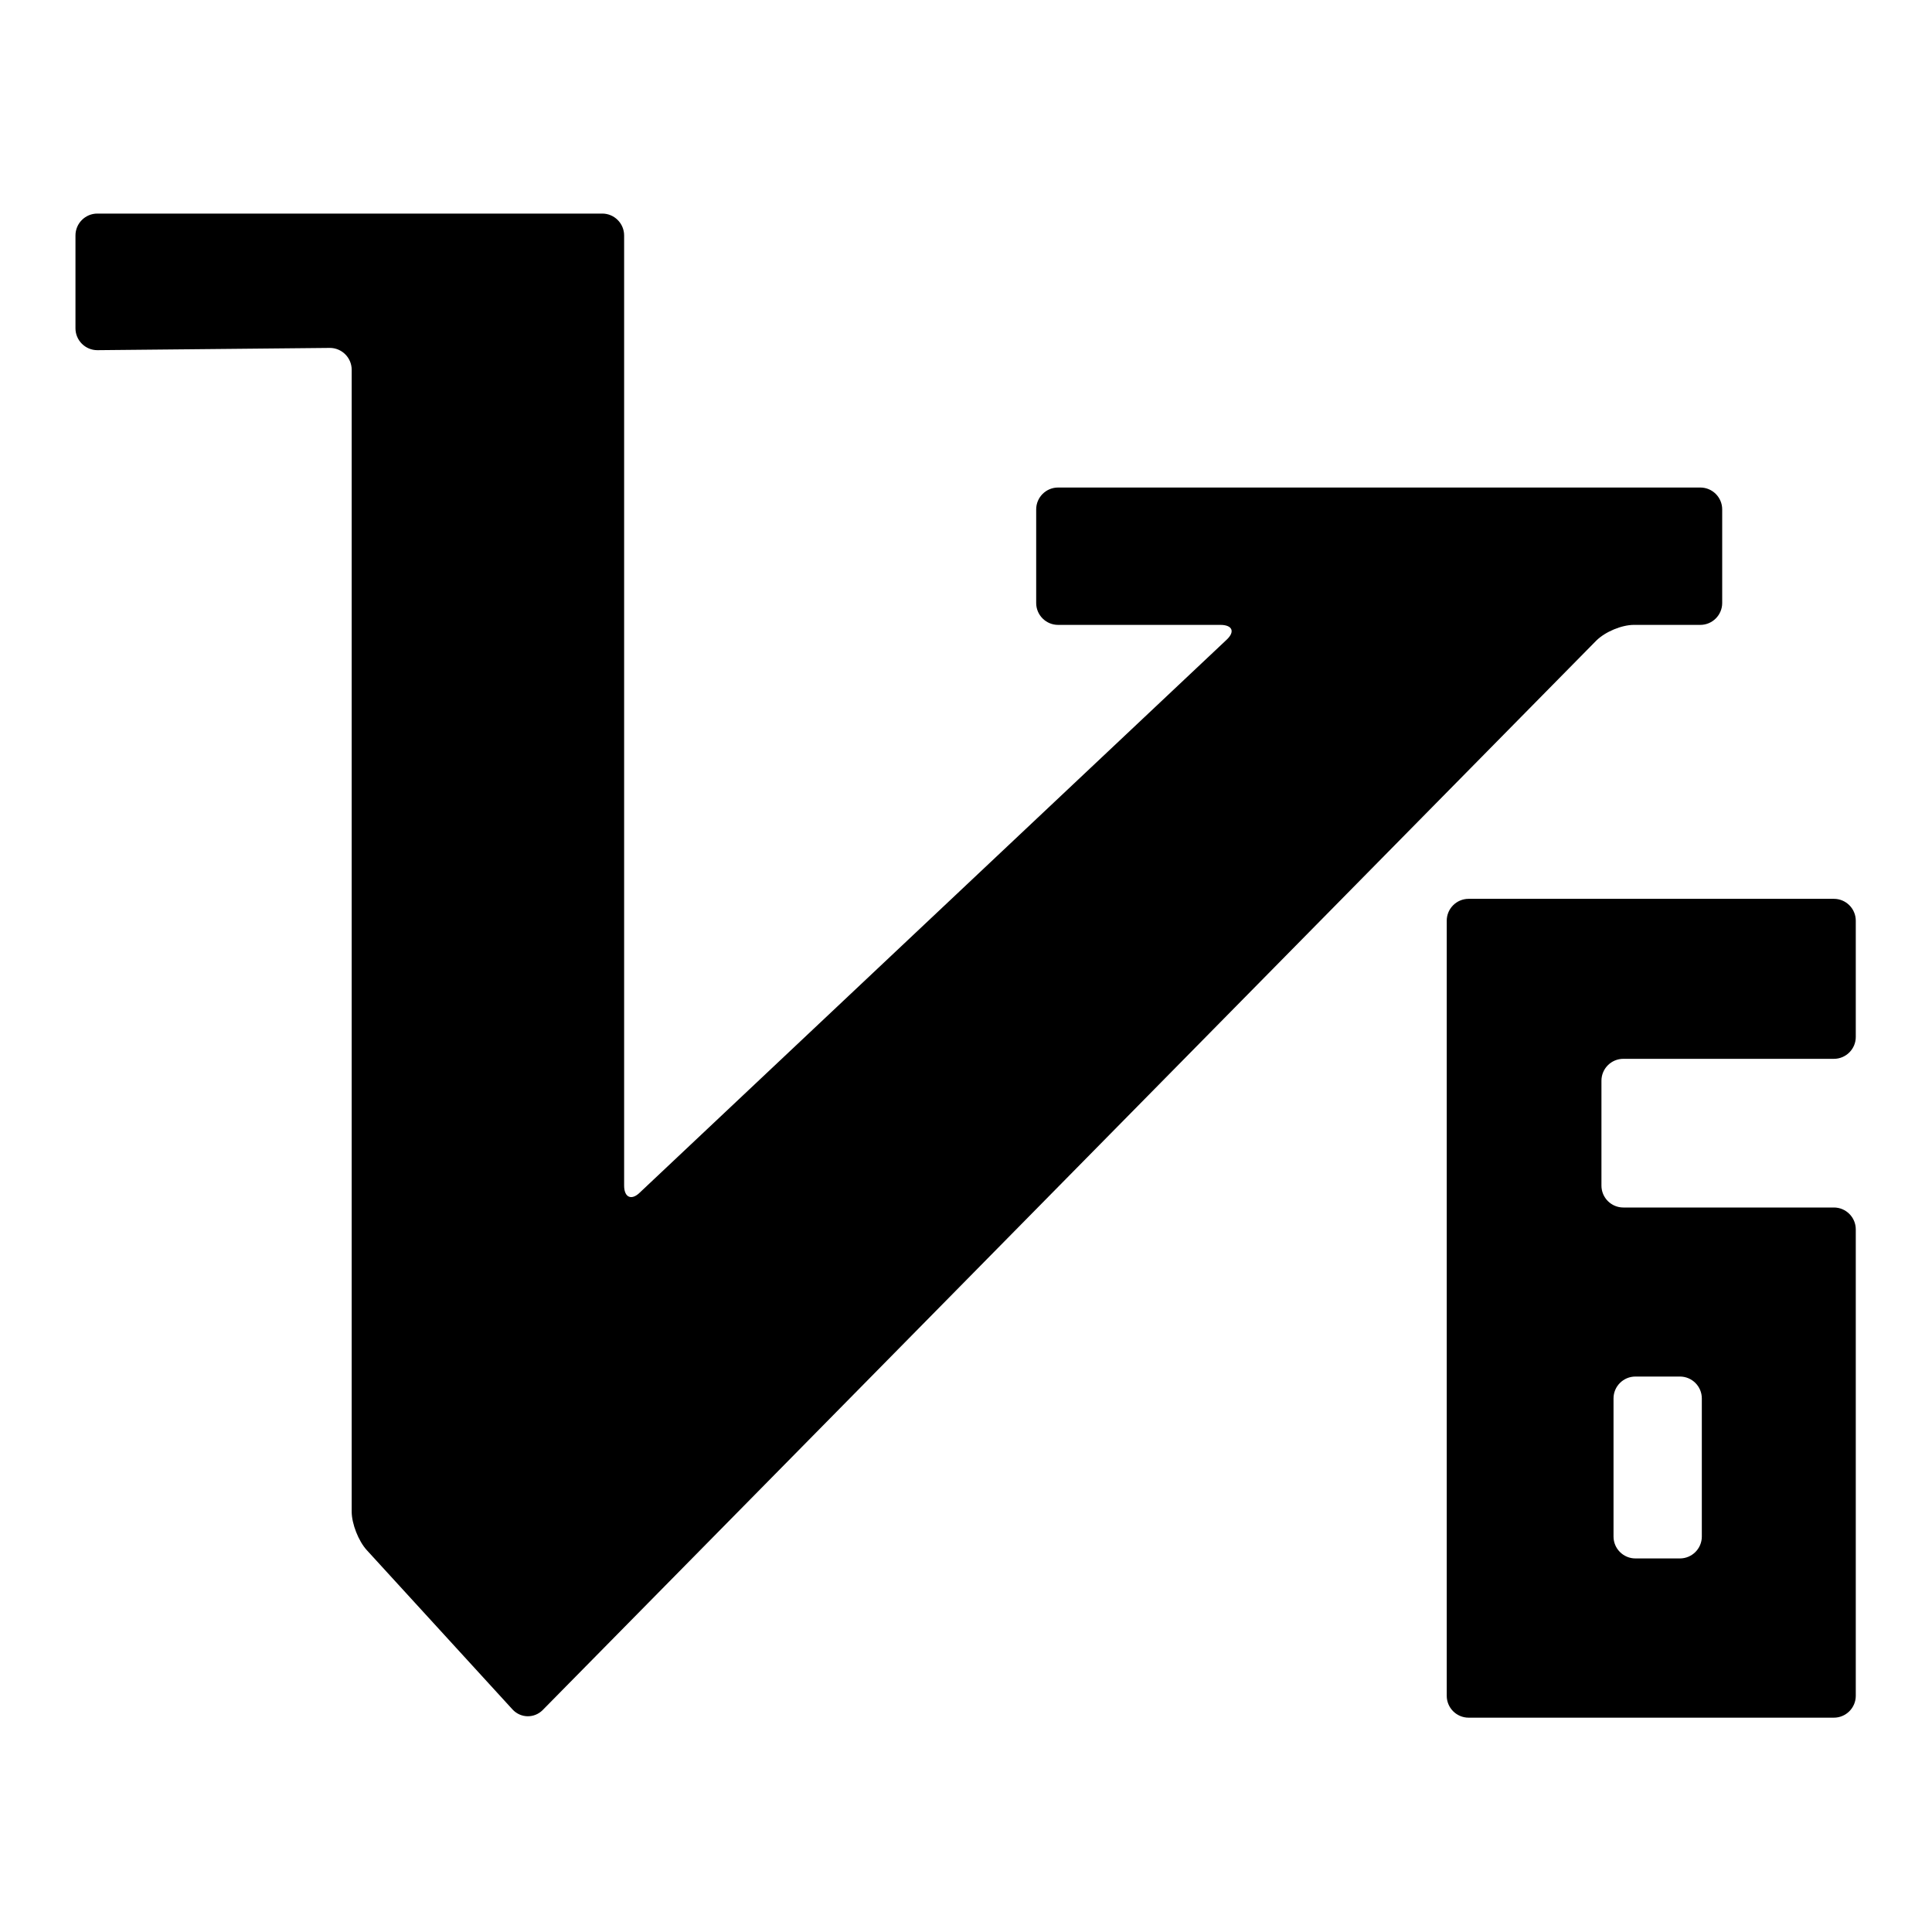 <?xml version="1.0" encoding="utf-8"?>
<!-- Svg Vector Icons : http://www.onlinewebfonts.com/icon -->
<!DOCTYPE svg PUBLIC "-//W3C//DTD SVG 1.1//EN" "http://www.w3.org/Graphics/SVG/1.1/DTD/svg11.dtd">
<svg version="1.1" xmlns="http://www.w3.org/2000/svg" xmlns:xlink="http://www.w3.org/1999/xlink" x="0px" y="0px" viewBox="0 0 256 256" enable-background="new 0 0 256 256" xml:space="preserve">
<g><g><path fill="#000000" d="M213.8,203.6c0,1.6,1.3,2.9,2.9,2.9h5.9c1.6,0,2.9-1.3,2.9-2.9v-18.3c0-1.6-1.3-2.9-2.9-2.9h-5.9c-1.6,0-2.9,1.3-2.9,2.9V203.6z M191.7,122c0-1.6,1.3-2.9,2.9-2.9h48.4c1.6,0,2.9,1.3,2.9,2.9v15.4c0,1.6-1.3,2.9-2.9,2.9h-27.9c-1.6,0-2.9,1.3-2.9,2.9v13.9c0,1.6,1.3,2.9,2.9,2.9h27.9c1.6,0,2.9,1.3,2.9,2.9v61.8c0,1.6-1.3,2.9-2.9,2.9h-48.4c-1.6,0-2.9-1.3-2.9-2.9V122z"/><path fill="#000000" d="M12.9,46.4c-1.6,0-2.9-1.3-2.9-2.9V31.2c0-1.6,1.3-2.9,2.9-2.9l66.9,0c1.6,0,2.9,1.3,2.9,2.9v125.9c0,1.6,1,2,2.1,0.9l77.7-73.2c1.2-1.1,0.8-2-0.8-2h-21.5c-1.6,0-2.9-1.3-2.9-2.9l0-12.4c0-1.6,1.3-2.9,2.9-2.9h85.1c1.6,0,2.9,1.3,2.9,2.9l0,12.4c0,1.6-1.3,2.9-2.9,2.9h-8.8c-1.6,0-3.8,0.9-5,2.1L71.9,226.6c-1.1,1.1-2.9,1.1-4-0.1l-19.3-21.1c-1.1-1.2-2-3.5-2-5.1V49c0-1.6-1.3-2.9-2.9-2.9L12.9,46.4z"/></g></g>
</svg>